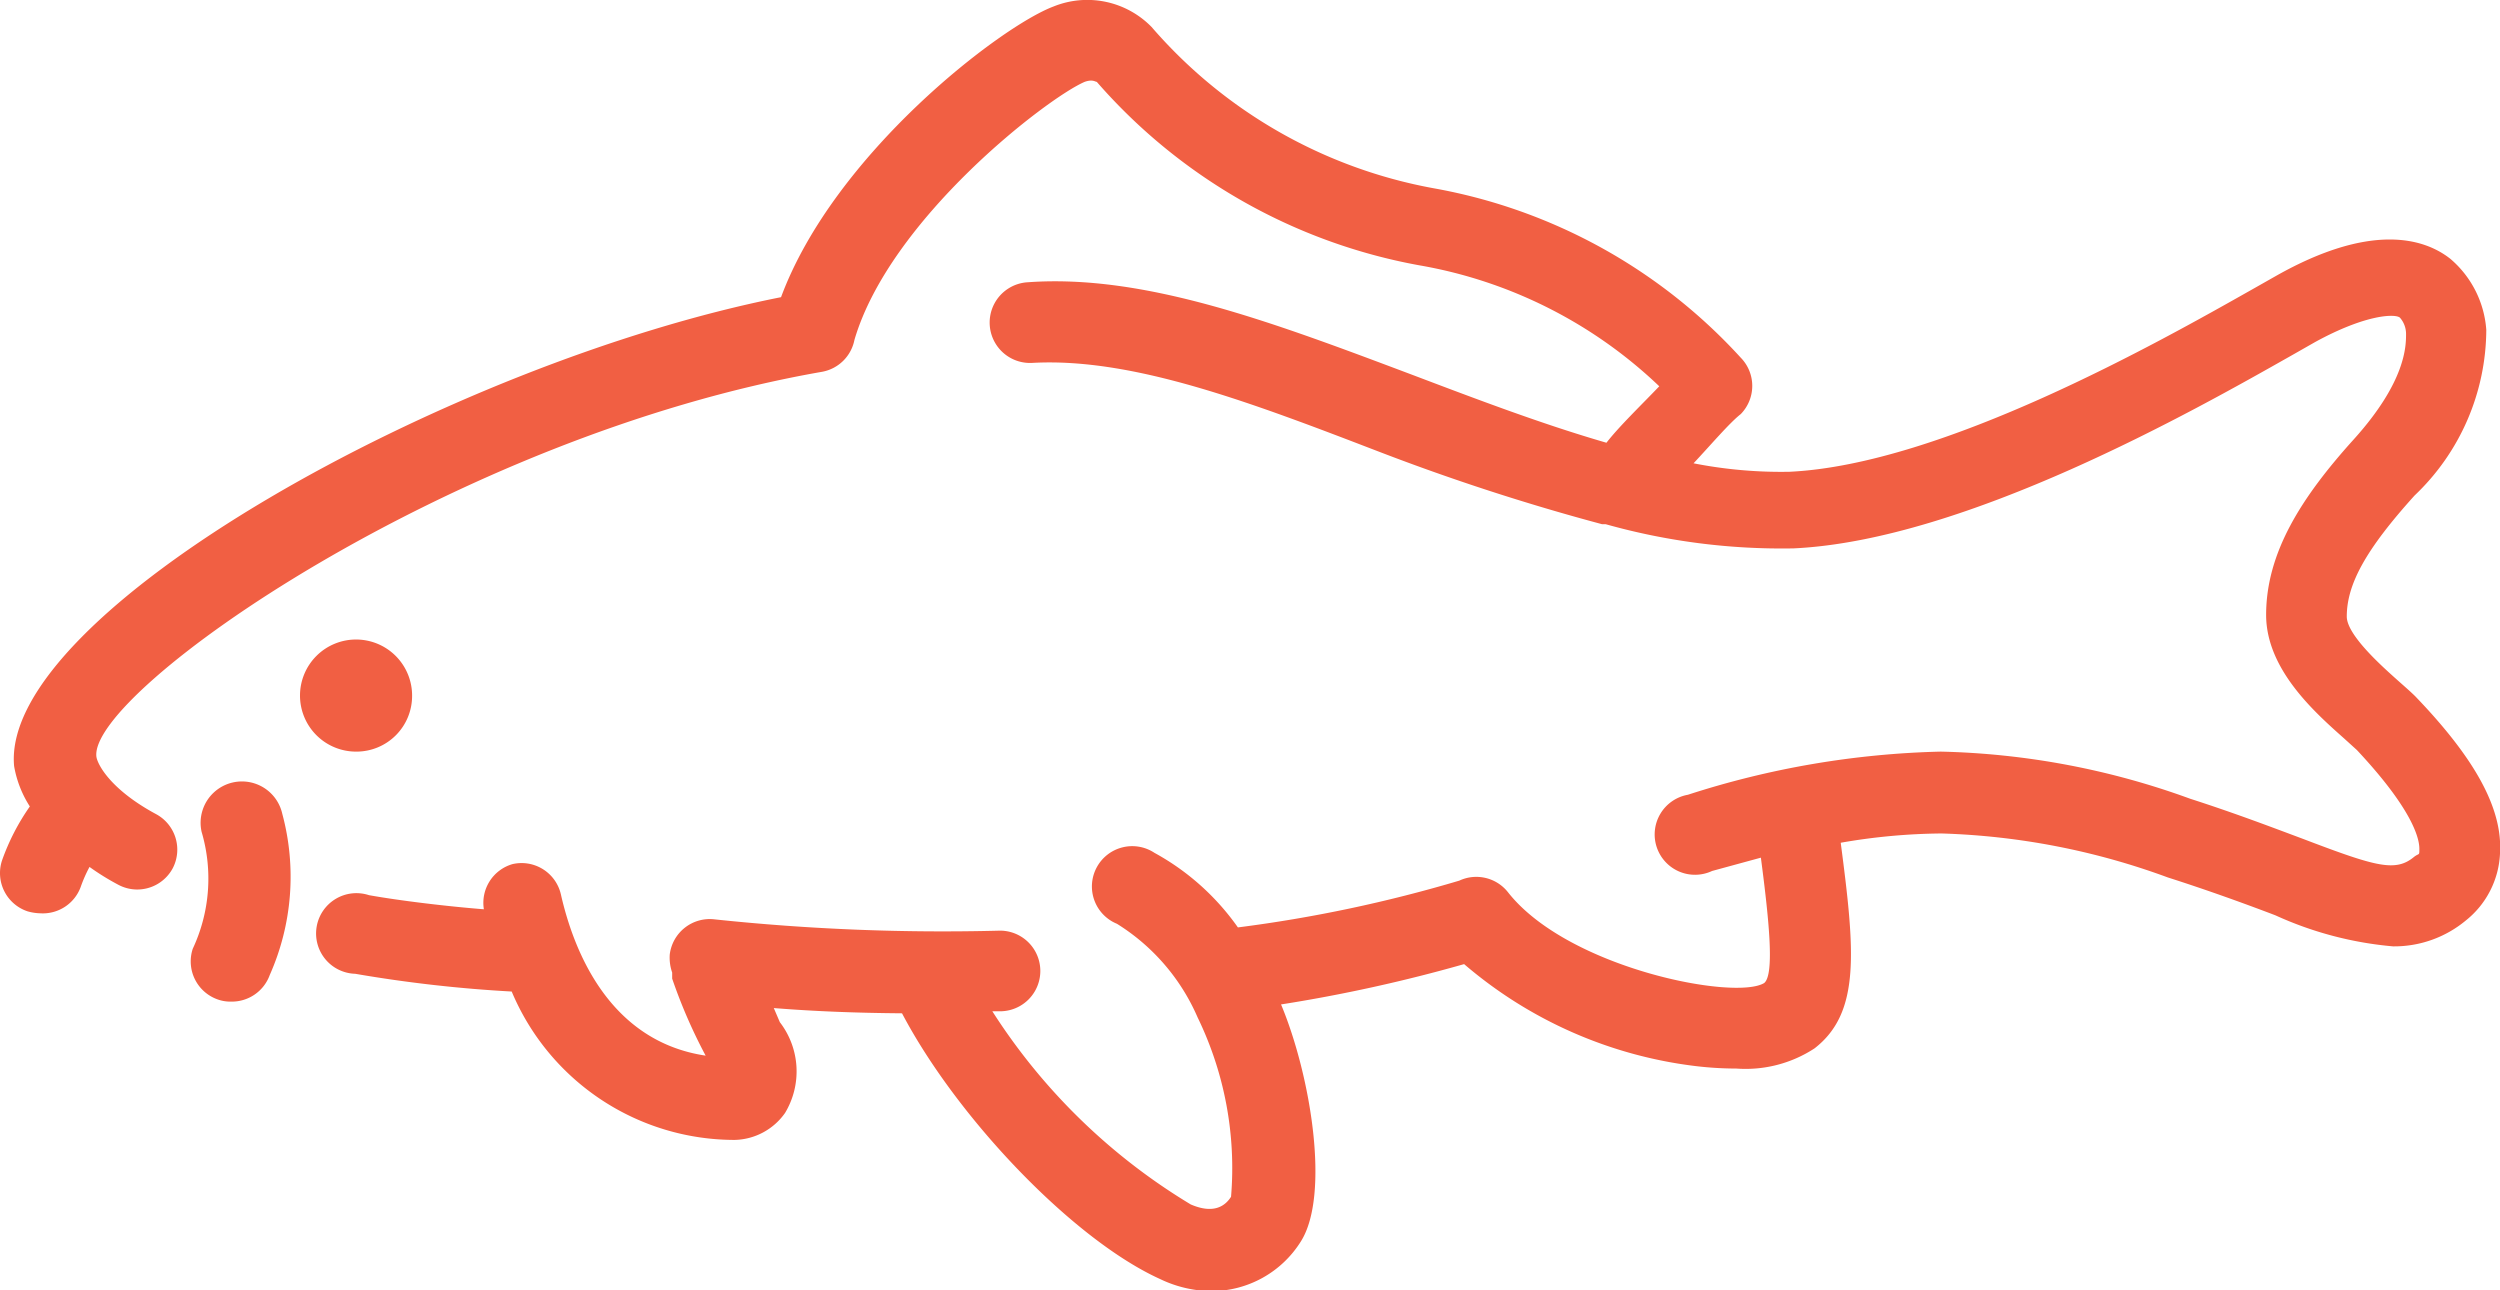 <?xml version="1.0" encoding="UTF-8"?> <svg xmlns="http://www.w3.org/2000/svg" viewBox="0 0 62 32"> <defs> <style>.cls-1{fill:#f15f43;}</style> </defs> <g id="Layer_2" data-name="Layer 2"> <g id="Artwork_expanded_" data-name="Artwork (expanded)"> <path id="Koi" class="cls-1" d="M5.73,24.84a.93.93,0,0,1-.32-.05,1,1,0,0,1-.63-1.26A4.1,4.1,0,0,0,5,20.63a1,1,0,0,1,2-.45,6,6,0,0,1-.31,4A1,1,0,0,1,5.73,24.84ZM59.9,17.27c-.11-.11-.26-.24-.44-.4-.38-.34-1.26-1.12-1.26-1.58,0-.8.47-1.66,1.68-3a5.7,5.7,0,0,0,1.78-4.11,2.55,2.55,0,0,0-.89-1.76c-.67-.53-2-.89-4.32.42l-.6.34c-2.3,1.3-7.68,4.34-11.47,4.52A11.25,11.25,0,0,1,42,11.49c.44-.47.89-1,1.17-1.22a1,1,0,0,0,0-1.4,13.53,13.53,0,0,0-7.61-4.2,12.12,12.12,0,0,1-7-4A2.23,2.23,0,0,0,26.13.16c-1.31.49-5.44,3.65-6.76,7.21C11.14,9,0,15.2.35,19A2.69,2.69,0,0,0,.74,20a5.55,5.55,0,0,0-.69,1.34,1,1,0,0,0,.63,1.26,1.25,1.25,0,0,0,.32.05A1,1,0,0,0,2,22a3.48,3.48,0,0,1,.22-.5,6.11,6.11,0,0,0,.71.44,1,1,0,0,0,.47.12,1,1,0,0,0,.88-.52,1,1,0,0,0-.41-1.35c-1.15-.62-1.46-1.25-1.48-1.43-.17-1.62,8.82-7.94,18-9.54a1,1,0,0,0,.8-.79c.88-3,4.78-6,5.71-6.4.2-.07.26,0,.3,0a13.91,13.91,0,0,0,8,4.55,11.44,11.44,0,0,1,5.95,3c-.46.48-1,1-1.31,1.4-1.59-.46-3.22-1.08-4.83-1.69C31.58,8,28.4,6.79,25.49,7a1,1,0,1,0,.11,2c2.51-.14,5.47,1,8.62,2.21A55.09,55.09,0,0,0,39.73,13l.09,0a16.13,16.13,0,0,0,4.66.6c4.26-.2,9.94-3.42,12.36-4.79l.58-.33c1.28-.7,2-.7,2.1-.6a.61.61,0,0,1,.15.4c0,.3,0,1.18-1.3,2.62s-2.17,2.81-2.17,4.35c0,1.35,1.21,2.42,1.93,3.06l.32.29C59.93,20.18,60,20.87,60,21.05s0,.1-.13.2c-.46.38-.93.25-2.74-.44-.75-.28-1.69-.64-2.81-1a19.27,19.27,0,0,0-6.19-1.17,22,22,0,0,0-6.27,1.07,1,1,0,1,0,.6,1.89l1.21-.33c.19,1.46.35,2.9.08,3.11-.73.44-4.87-.37-6.35-2.25a1,1,0,0,0-1.21-.29A34.59,34.59,0,0,1,30.7,23a6.12,6.12,0,0,0-2.07-1.85,1,1,0,1,0-.93,1.76,5.13,5.13,0,0,1,2,2.32,8.55,8.55,0,0,1,.83,4.45c-.14.22-.42.44-1,.19a15.06,15.06,0,0,1-4.92-4.79h.19a1,1,0,1,0,0-2h0a53.81,53.81,0,0,1-7.08-.28,1,1,0,0,0-1.11.87,1.12,1.12,0,0,0,.06.45s0,.1,0,.15a13,13,0,0,0,.83,1.91c-2.41-.36-3.28-2.63-3.59-4a1,1,0,0,0-1.2-.75A1,1,0,0,0,12,22.55c-.89-.07-2.07-.21-2.85-.35a1,1,0,1,0-.34,1.95,33.57,33.57,0,0,0,3.88.44,6,6,0,0,0,5.53,3.68,1.57,1.57,0,0,0,1.25-.67,2,2,0,0,0-.13-2.25L19.19,25c1,.08,2,.12,3.18.13,1.38,2.62,4.26,5.62,6.4,6.59a3,3,0,0,0,1.28.3,2.62,2.62,0,0,0,2.21-1.23c.73-1.15.25-4.11-.49-5.88a38.27,38.27,0,0,0,4.54-1,10.81,10.81,0,0,0,5.75,2.53,8.54,8.54,0,0,0,1,.06A3.12,3.12,0,0,0,45,26c1.15-.89,1-2.42.65-5.1a15.09,15.09,0,0,1,2.5-.23,17.74,17.74,0,0,1,5.61,1.09c1,.32,1.91.65,2.67.94a8.88,8.88,0,0,0,2.92.77,2.78,2.78,0,0,0,1.8-.64A2.25,2.25,0,0,0,62,21.17C62.07,20.07,61.4,18.83,59.9,17.27Zm-49.68,0a1.39,1.39,0,1,0-1.38,1.37A1.38,1.38,0,0,0,10.22,17.25Z"></path> </g> </g> </svg> 